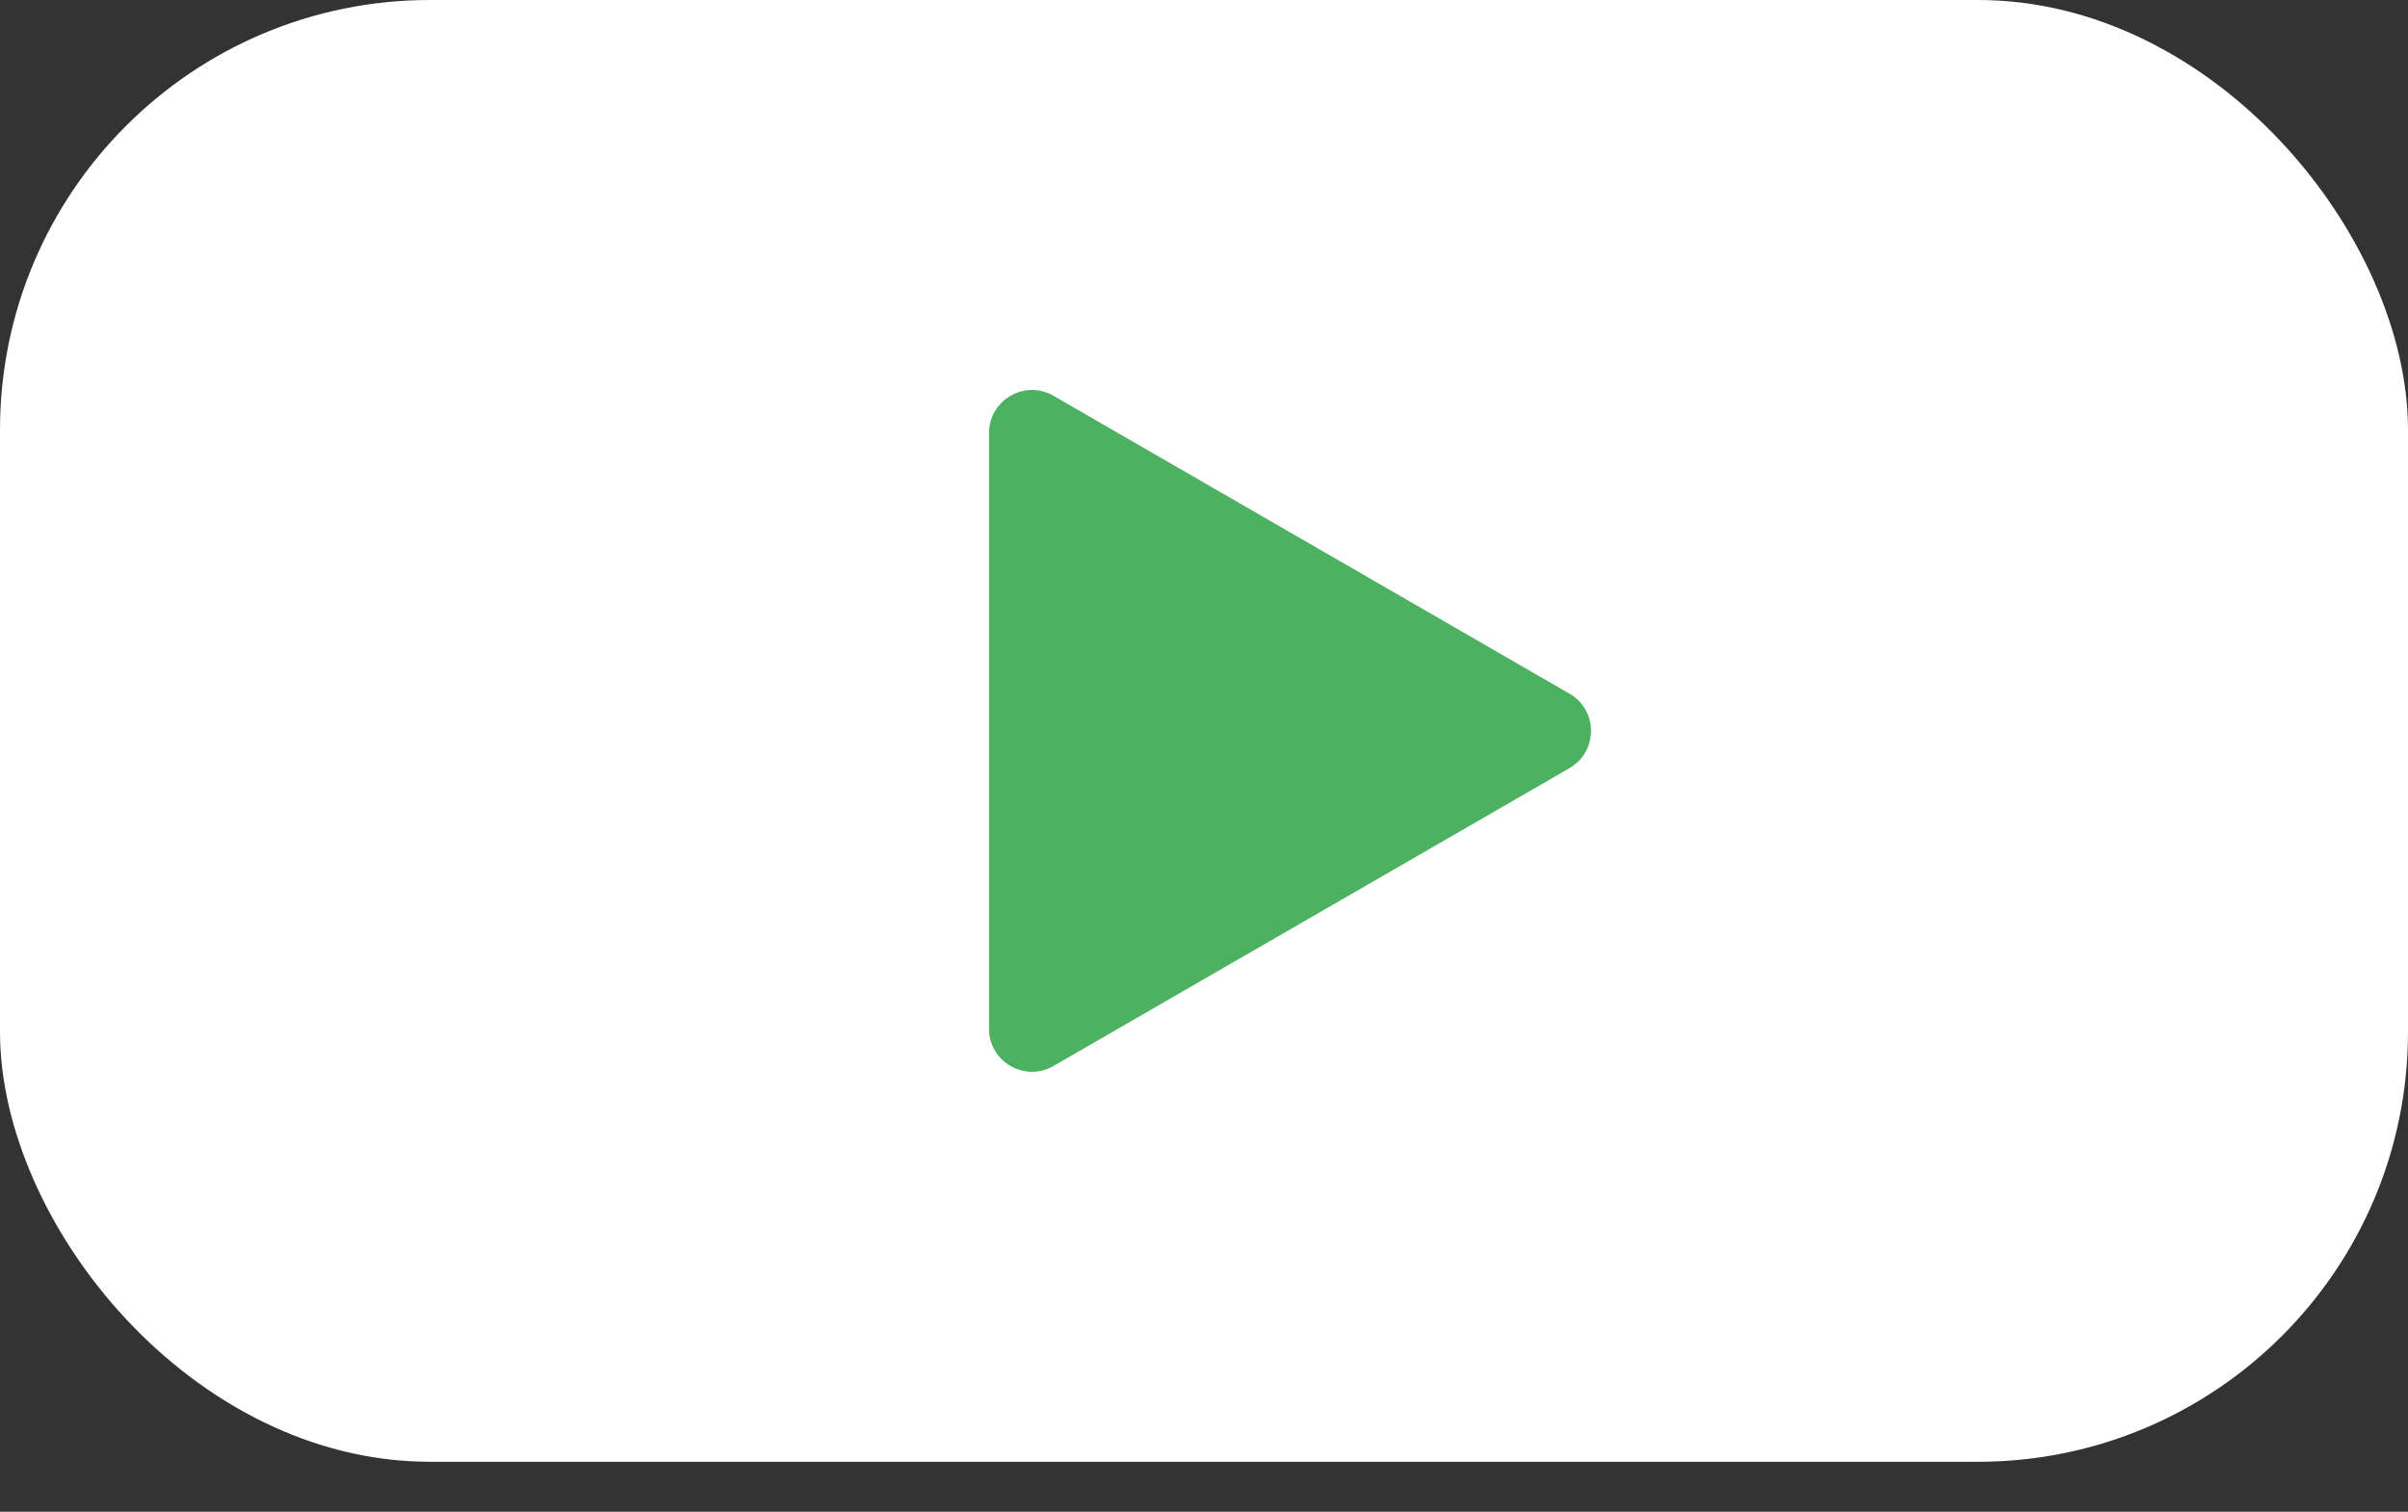 <?xml version="1.0" encoding="UTF-8"?> <svg xmlns="http://www.w3.org/2000/svg" width="43" height="27" viewBox="0 0 43 27" fill="none"><rect x="0" y="0" width="43" height="27" fill="#333333" stroke="none"/><rect width="43" height="26.107" rx="7.679" fill="white"></rect><path d="M28.027 12.389C28.539 12.684 28.539 13.423 28.027 13.719L18.813 19.038C18.301 19.334 17.661 18.965 17.661 18.373V7.734C17.661 7.143 18.301 6.773 18.813 7.069L28.027 12.389Z" fill="#4CB161"></path></svg> 